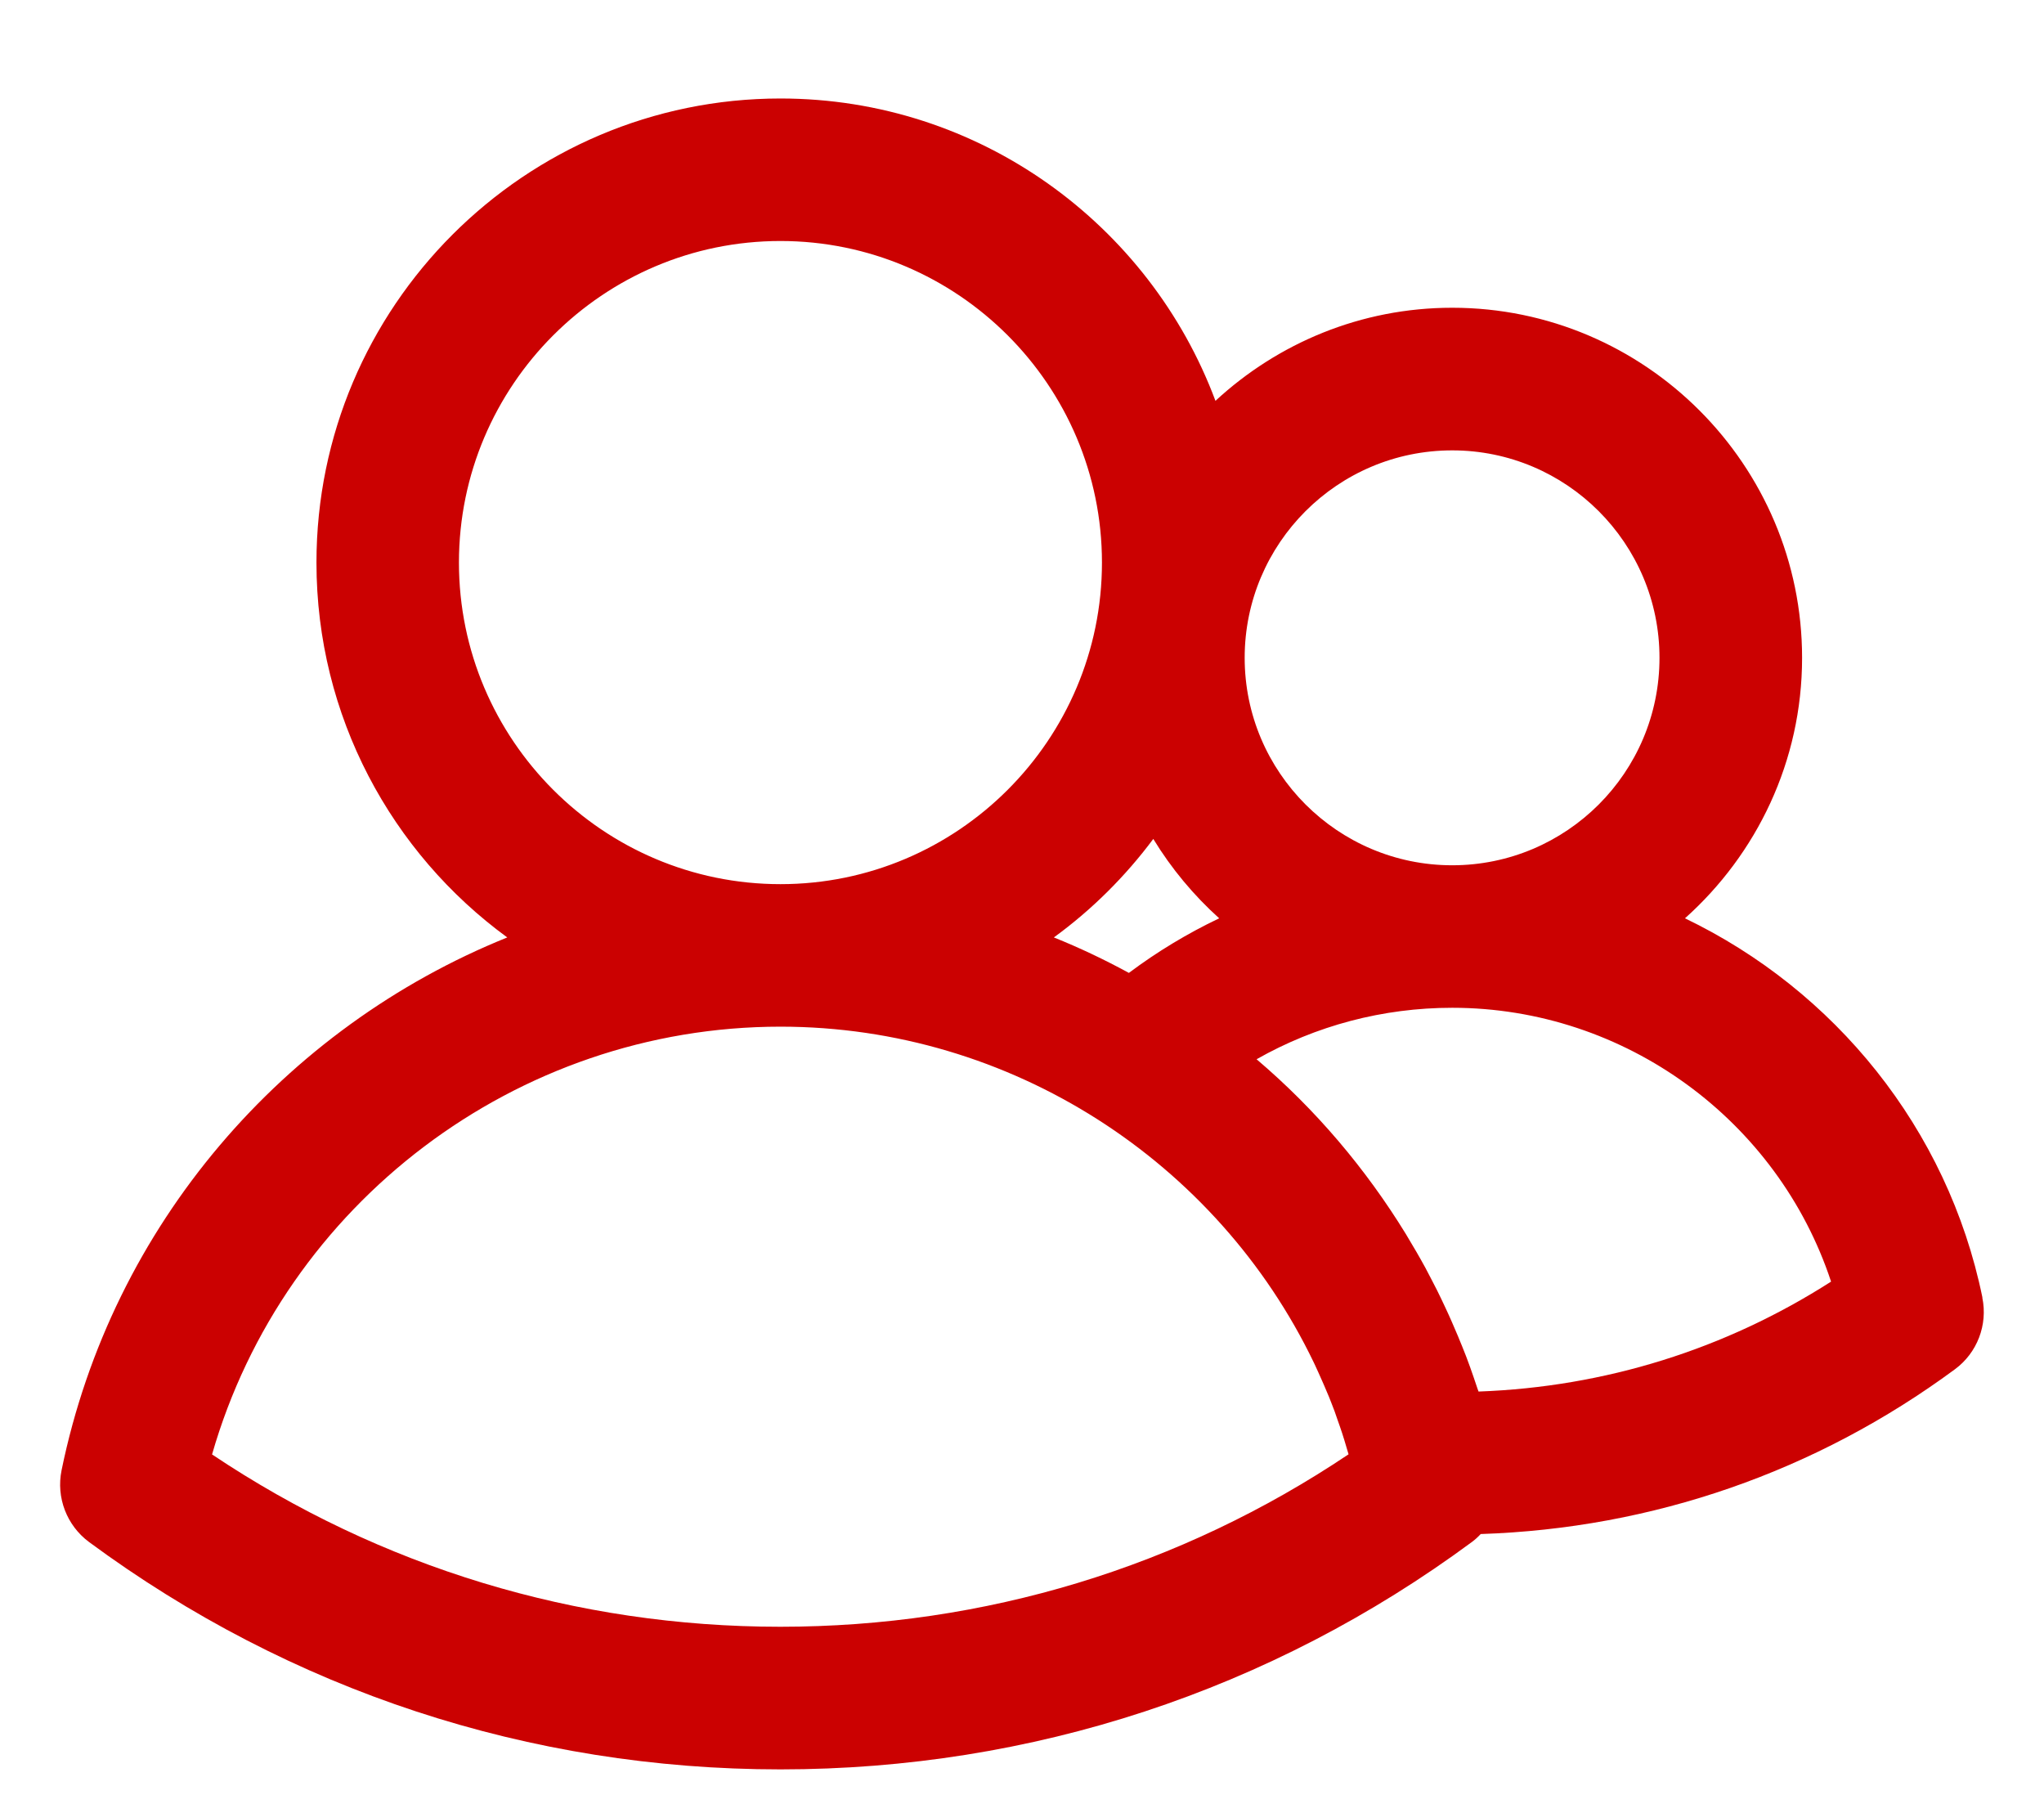 <svg width="17" height="15" viewBox="0 0 17 15" fill="none" xmlns="http://www.w3.org/2000/svg">
<path d="M16.488 10.79C16.199 9.38 15.254 8.232 14.014 7.636C14.61 7.103 14.988 6.331 14.988 5.47C14.988 3.866 13.682 2.559 12.078 2.559C11.318 2.559 10.627 2.854 10.109 3.333C9.561 1.866 8.146 0.819 6.491 0.819C4.364 0.819 2.632 2.55 2.632 4.678C2.632 5.956 3.257 7.093 4.219 7.795C2.365 8.543 0.931 10.182 0.512 12.226C0.466 12.453 0.555 12.684 0.74 12.822C2.416 14.059 4.404 14.713 6.491 14.713C8.579 14.713 10.567 14.059 12.242 12.822C12.269 12.802 12.293 12.78 12.315 12.756C13.745 12.709 15.104 12.238 16.259 11.386C16.444 11.25 16.534 11.017 16.487 10.79H16.488ZM12.078 3.745C13.029 3.745 13.802 4.518 13.802 5.47C13.802 6.423 13.029 7.195 12.078 7.195C11.127 7.195 10.352 6.422 10.352 5.47C10.352 4.519 11.125 3.745 12.078 3.745ZM8.765 7.795C9.081 7.565 9.359 7.288 9.592 6.976C9.742 7.222 9.927 7.444 10.14 7.636C9.876 7.762 9.625 7.913 9.389 8.09C9.187 7.98 8.979 7.881 8.765 7.795ZM3.817 4.678C3.817 3.204 5.017 2.004 6.491 2.004C7.965 2.004 9.165 3.204 9.165 4.678C9.165 6.152 7.965 7.352 6.491 7.352C5.017 7.352 3.817 6.152 3.817 4.678ZM1.764 12.093C2.362 10.011 4.293 8.537 6.491 8.537C8.41 8.537 10.124 9.66 10.927 11.33C10.93 11.336 10.933 11.343 10.936 11.349C10.956 11.393 10.977 11.438 10.996 11.482C11.008 11.511 11.022 11.539 11.033 11.568C11.047 11.599 11.06 11.632 11.072 11.663C11.091 11.71 11.109 11.759 11.125 11.808C11.131 11.825 11.137 11.842 11.143 11.859C11.17 11.936 11.193 12.014 11.216 12.093C9.816 13.032 8.189 13.527 6.49 13.527C4.79 13.527 3.164 13.032 1.762 12.093H1.764ZM12.297 11.571C12.294 11.562 12.291 11.555 12.288 11.546C12.248 11.426 12.207 11.307 12.159 11.191C12.149 11.165 12.137 11.14 12.127 11.113C12.093 11.033 12.059 10.953 12.022 10.875C11.999 10.826 11.977 10.779 11.953 10.731C11.922 10.668 11.888 10.607 11.856 10.544C11.807 10.454 11.756 10.367 11.703 10.279C11.7 10.273 11.696 10.268 11.693 10.262C11.359 9.718 10.943 9.226 10.451 8.808C10.944 8.528 11.503 8.38 12.078 8.38C13.518 8.38 14.787 9.318 15.229 10.657C14.35 11.22 13.348 11.533 12.299 11.571H12.297Z" fill="#CB0101"/>
</svg>
